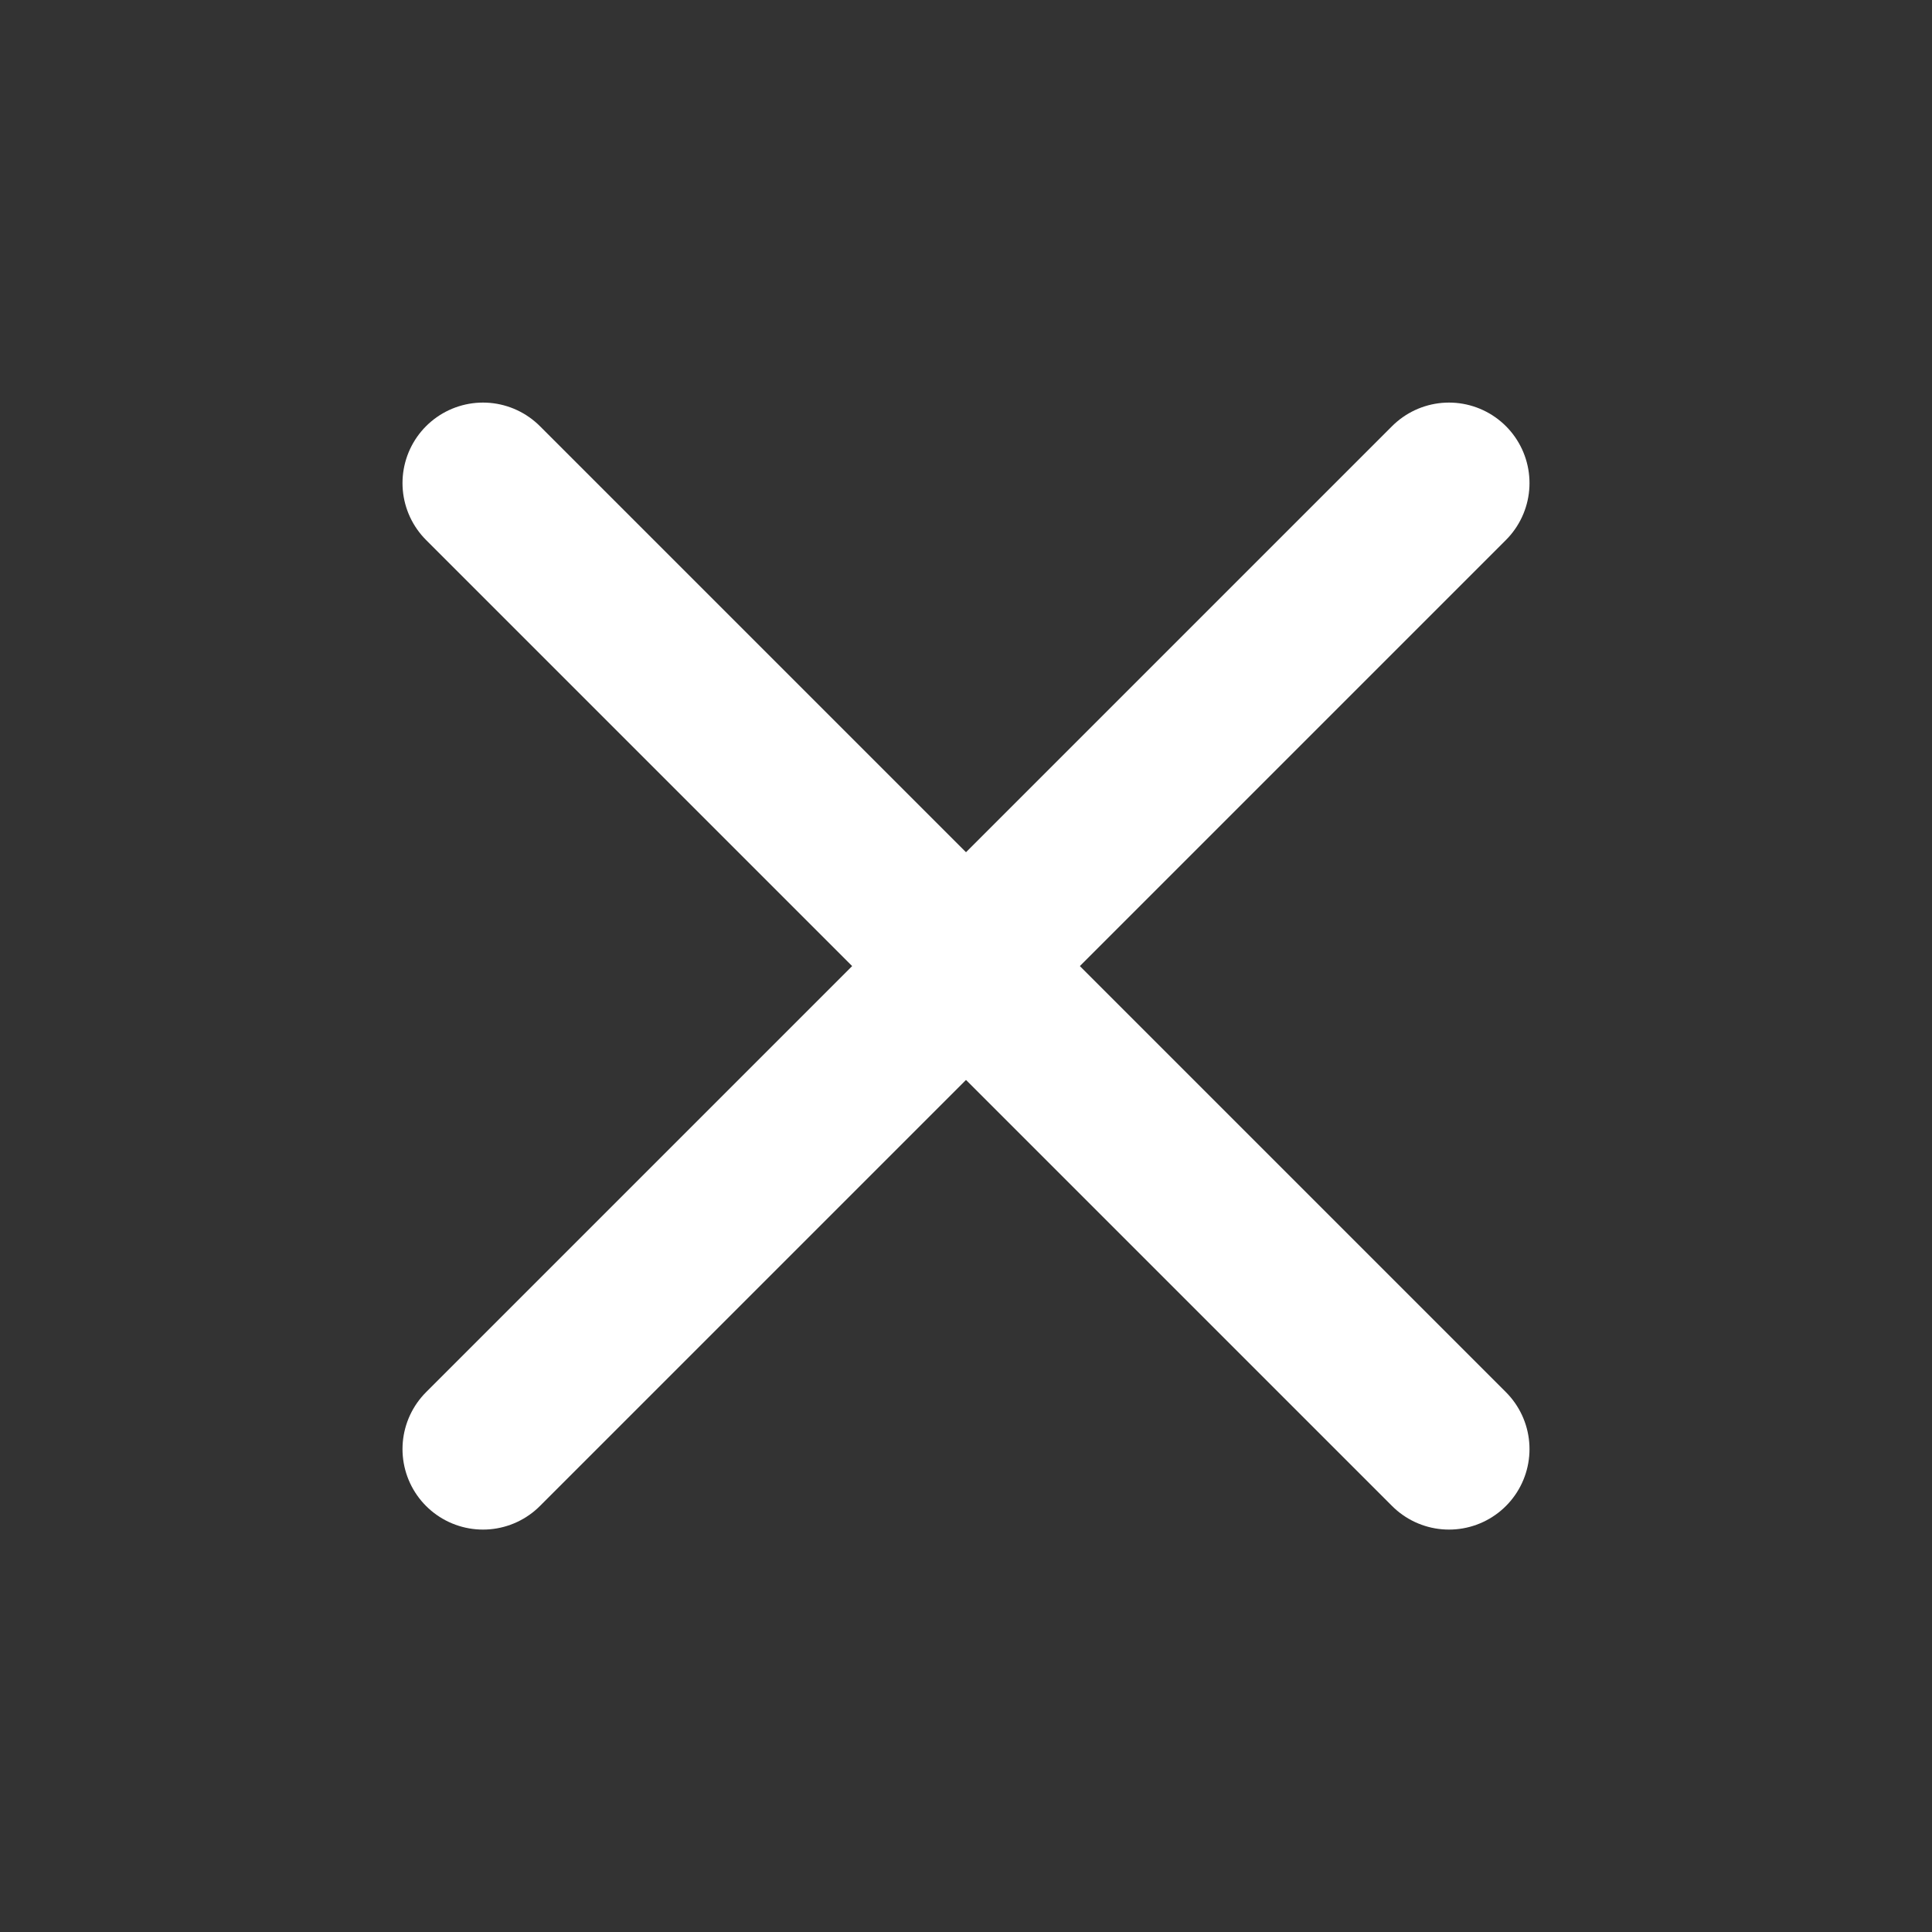 <svg width="24" height="24" viewBox="0 0 24 24" fill="none" xmlns="http://www.w3.org/2000/svg">
<rect x="0" y="0" width="24" height="24" fill="#333333" stroke="none"/>
<path d="M6 18.001L18 6.001" stroke="white" stroke-width="2" stroke-linecap="round" stroke-linejoin="round"/>
<path d="M18 18.001L6 6.001" stroke="white" stroke-width="2" stroke-linecap="round" stroke-linejoin="round"/>
</svg>
